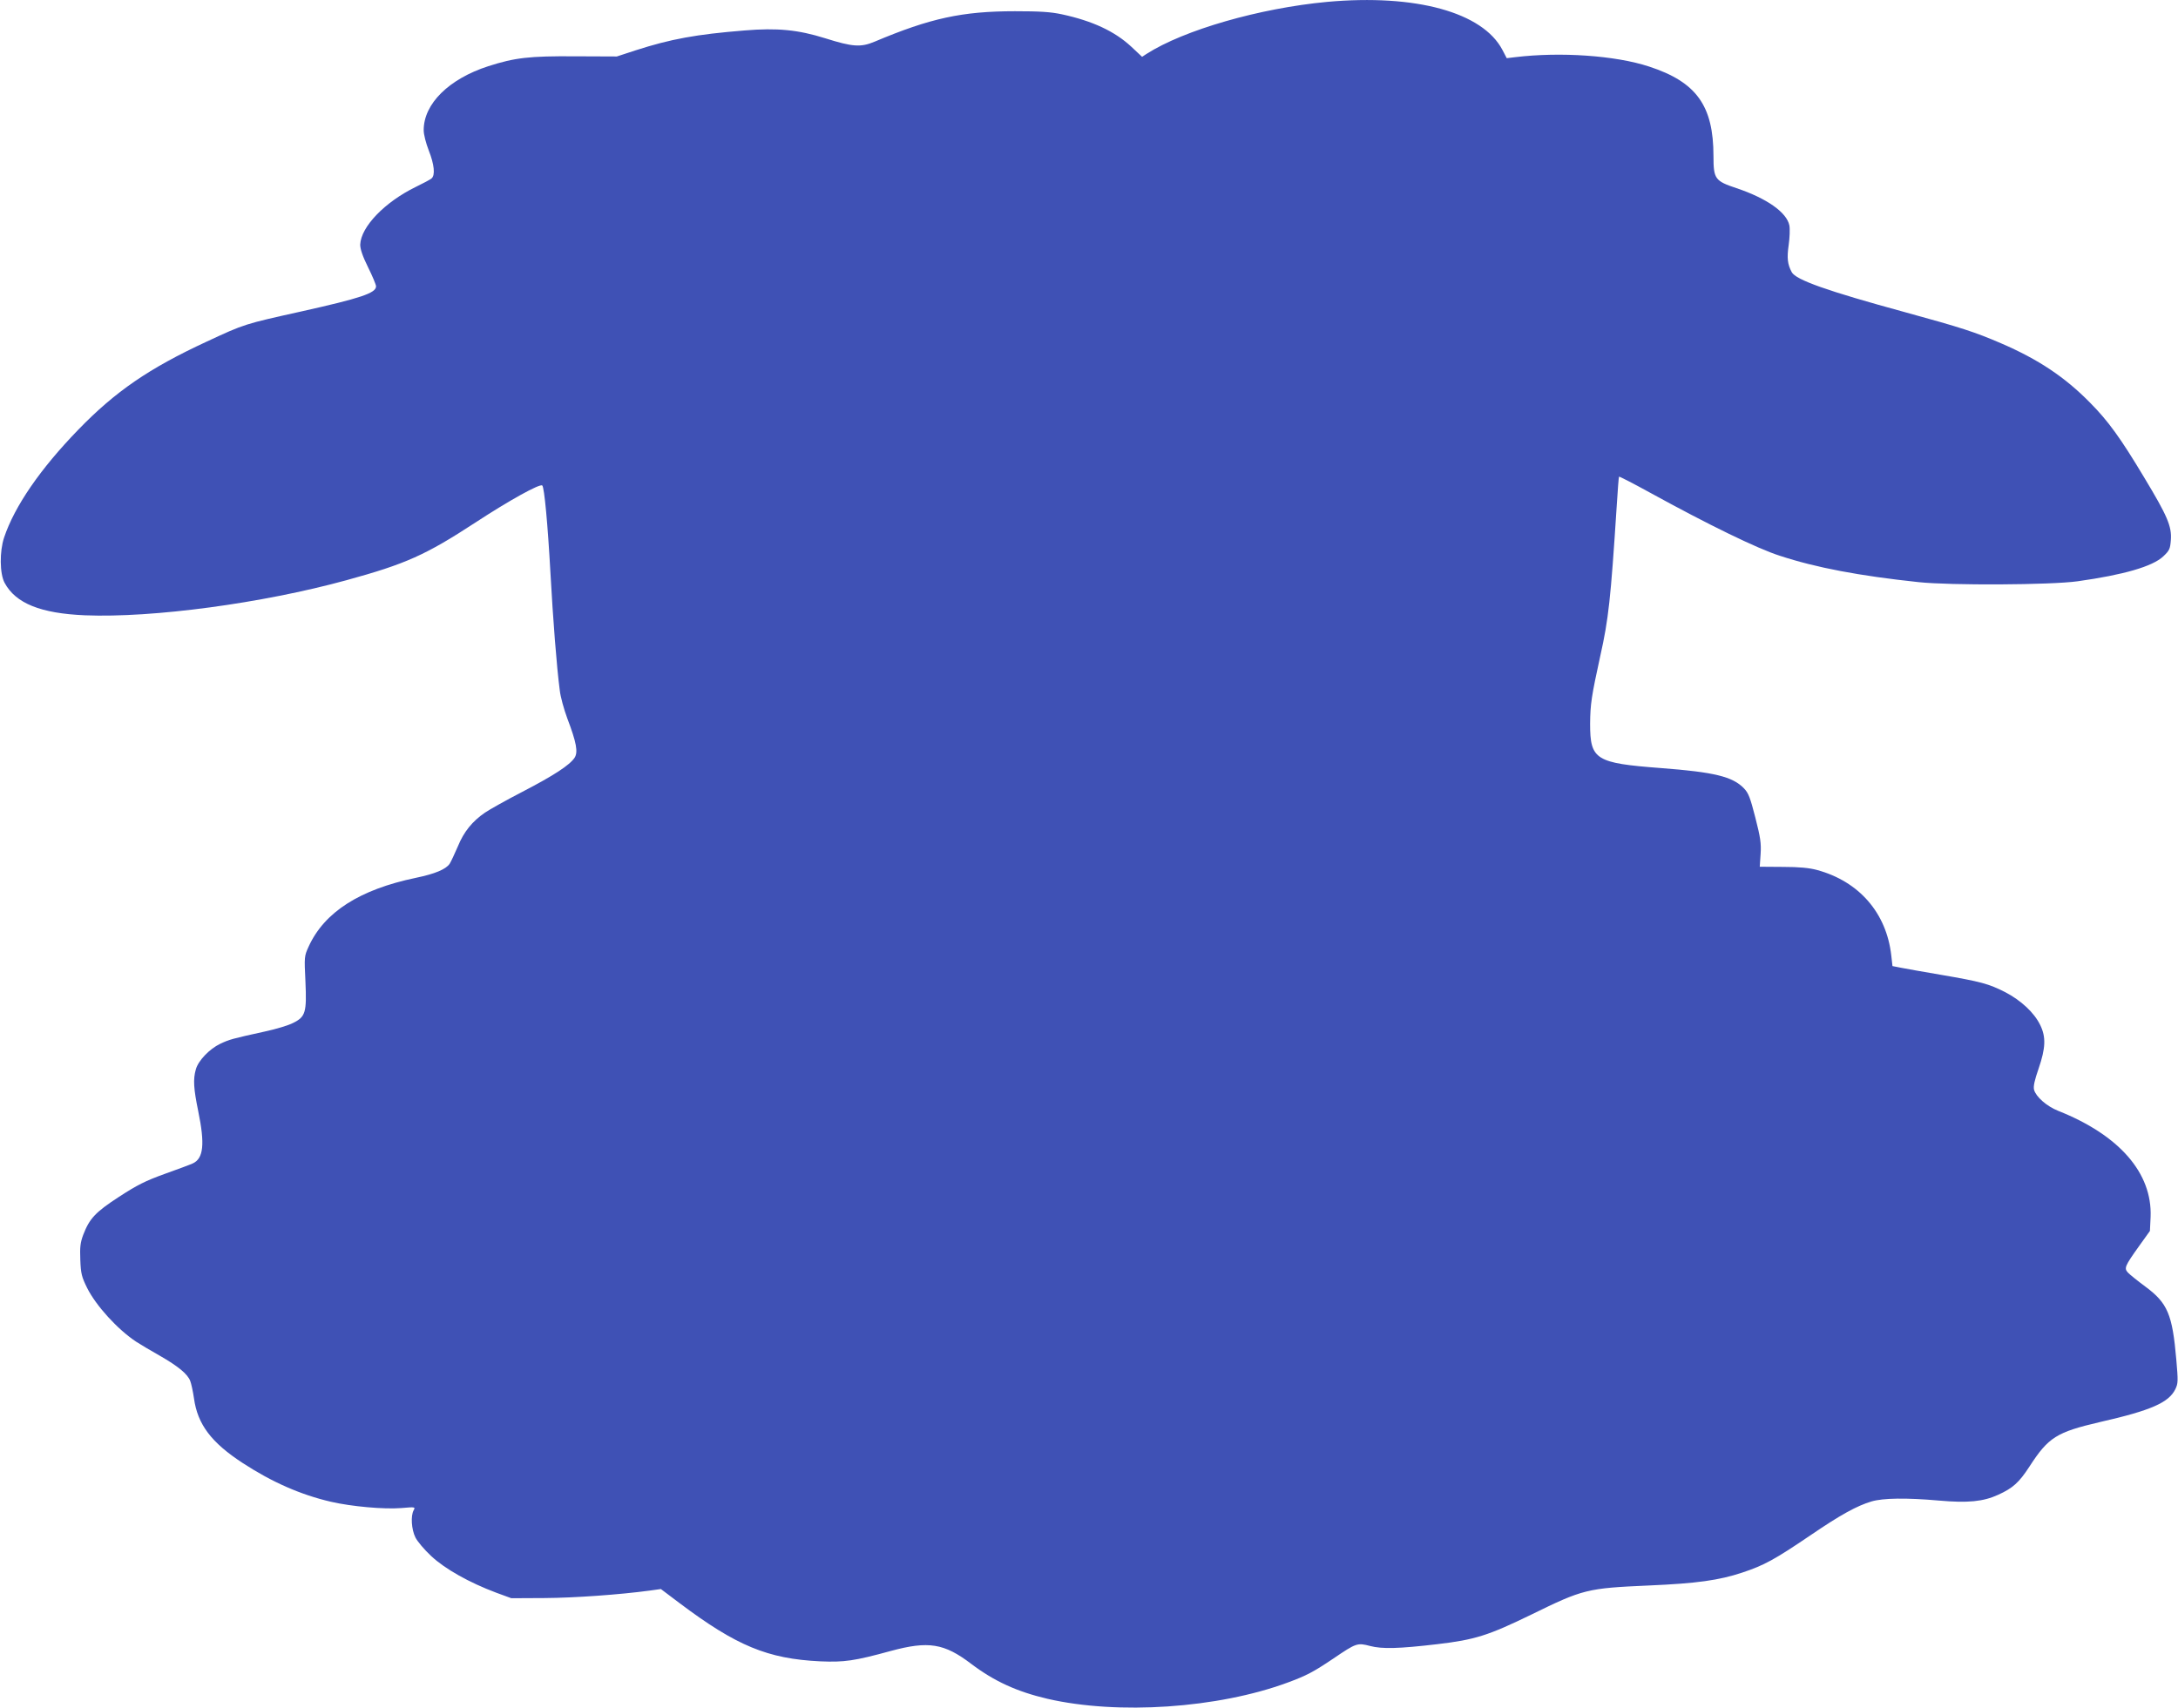 <?xml version="1.0" standalone="no"?>
<!DOCTYPE svg PUBLIC "-//W3C//DTD SVG 20010904//EN"
 "http://www.w3.org/TR/2001/REC-SVG-20010904/DTD/svg10.dtd">
<svg version="1.0" xmlns="http://www.w3.org/2000/svg"
 width="1280pt" height="1004pt" viewBox="0 0 1280 1004"
 preserveAspectRatio="xMidYMid meet">
<g transform="translate(0,1004) scale(0.1,-0.1)"
fill="#3f51b5" stroke="none">
<path d="M7800 10029 c-397 -37 -842 -165 -1062 -306 l-26 -17 -64 60 c-97 90
-227 151 -408 190 -66 14 -128 18 -275 18 -310 0 -498 -41 -825 -179 -81 -34
-129 -31 -290 20 -160 50 -281 62 -474 46 -285 -23 -433 -50 -641 -117 l-110
-36 -245 1 c-270 2 -354 -8 -510 -58 -232 -75 -380 -221 -380 -376 0 -26 13
-76 30 -120 32 -81 39 -145 16 -164 -8 -7 -50 -29 -93 -50 -182 -89 -322 -234
-326 -339 0 -26 13 -66 46 -133 26 -52 47 -103 47 -112 0 -40 -91 -70 -440
-148 -333 -74 -332 -73 -555 -177 -339 -157 -537 -293 -755 -518 -223 -230
-374 -449 -436 -634 -27 -81 -26 -212 3 -266 65 -121 212 -180 473 -191 398
-16 1043 71 1535 206 350 96 466 148 760 340 197 129 379 230 392 217 12 -12
32 -226 48 -515 15 -271 36 -547 55 -691 4 -36 24 -109 44 -163 54 -142 64
-198 43 -231 -29 -44 -123 -105 -306 -200 -97 -50 -196 -106 -221 -123 -74
-51 -124 -112 -159 -198 -19 -44 -40 -89 -48 -102 -22 -33 -87 -60 -198 -83
-331 -69 -538 -201 -631 -404 -26 -57 -26 -60 -19 -205 8 -182 1 -208 -72
-244 -26 -14 -102 -37 -168 -51 -191 -42 -206 -46 -261 -72 -63 -30 -129 -99
-143 -150 -17 -59 -13 -114 14 -246 40 -194 31 -278 -32 -307 -15 -7 -90 -35
-166 -62 -113 -41 -161 -65 -267 -134 -140 -91 -174 -128 -211 -224 -17 -46
-20 -72 -17 -147 3 -81 8 -100 40 -165 52 -104 178 -243 288 -316 25 -16 88
-54 140 -83 106 -61 163 -107 178 -148 6 -15 16 -61 22 -102 21 -153 102 -260
286 -380 173 -113 342 -187 519 -228 121 -28 311 -45 413 -37 82 7 84 7 73
-13 -18 -33 -13 -112 10 -159 11 -23 53 -73 93 -110 81 -76 224 -156 381 -215
l90 -33 195 1 c175 1 442 20 619 44 l65 9 110 -83 c334 -251 517 -327 826
-342 141 -6 200 2 415 61 222 60 314 45 473 -76 135 -102 268 -163 447 -205
415 -96 1003 -56 1412 95 111 41 151 62 270 142 134 91 140 93 216 73 70 -18
166 -16 395 11 221 26 299 51 552 174 304 149 327 155 693 171 277 12 409 30
547 76 129 43 189 76 400 219 176 120 272 173 359 199 68 20 205 22 397 5 169
-15 260 -6 347 34 86 39 123 72 184 166 112 173 159 202 416 262 299 68 402
114 441 192 17 35 17 48 6 175 -23 266 -51 332 -182 429 -46 34 -92 71 -102
82 -24 26 -19 38 66 157 l63 88 4 83 c10 257 -183 480 -543 623 -68 27 -131
83 -142 124 -5 20 3 56 27 125 41 120 44 185 9 256 -35 72 -112 144 -206 193
-97 49 -140 61 -379 102 -99 17 -203 35 -232 41 l-51 10 -7 62 c-28 250 -189
436 -437 503 -44 12 -104 18 -199 18 l-137 1 5 75 c4 63 -1 97 -31 214 -30
117 -40 144 -67 172 -67 69 -173 95 -488 119 -384 29 -416 49 -416 260 1 117
8 162 60 400 48 214 61 332 96 875 6 96 12 177 14 178 2 2 84 -40 182 -94 344
-189 631 -329 763 -371 213 -70 467 -118 815 -155 188 -20 777 -17 935 5 271
38 440 87 503 146 37 35 41 44 45 97 6 80 -21 142 -156 366 -140 234 -213 334
-318 440 -149 152 -306 256 -524 350 -153 66 -233 92 -565 183 -458 125 -641
190 -665 235 -25 47 -29 83 -18 160 6 42 8 94 4 115 -15 76 -132 159 -311 219
-126 42 -135 54 -135 188 0 297 -100 436 -379 527 -198 65 -521 87 -786 55
l-50 -6 -25 48 c-116 222 -510 330 -1030 283z"/>
</g>
</svg>
